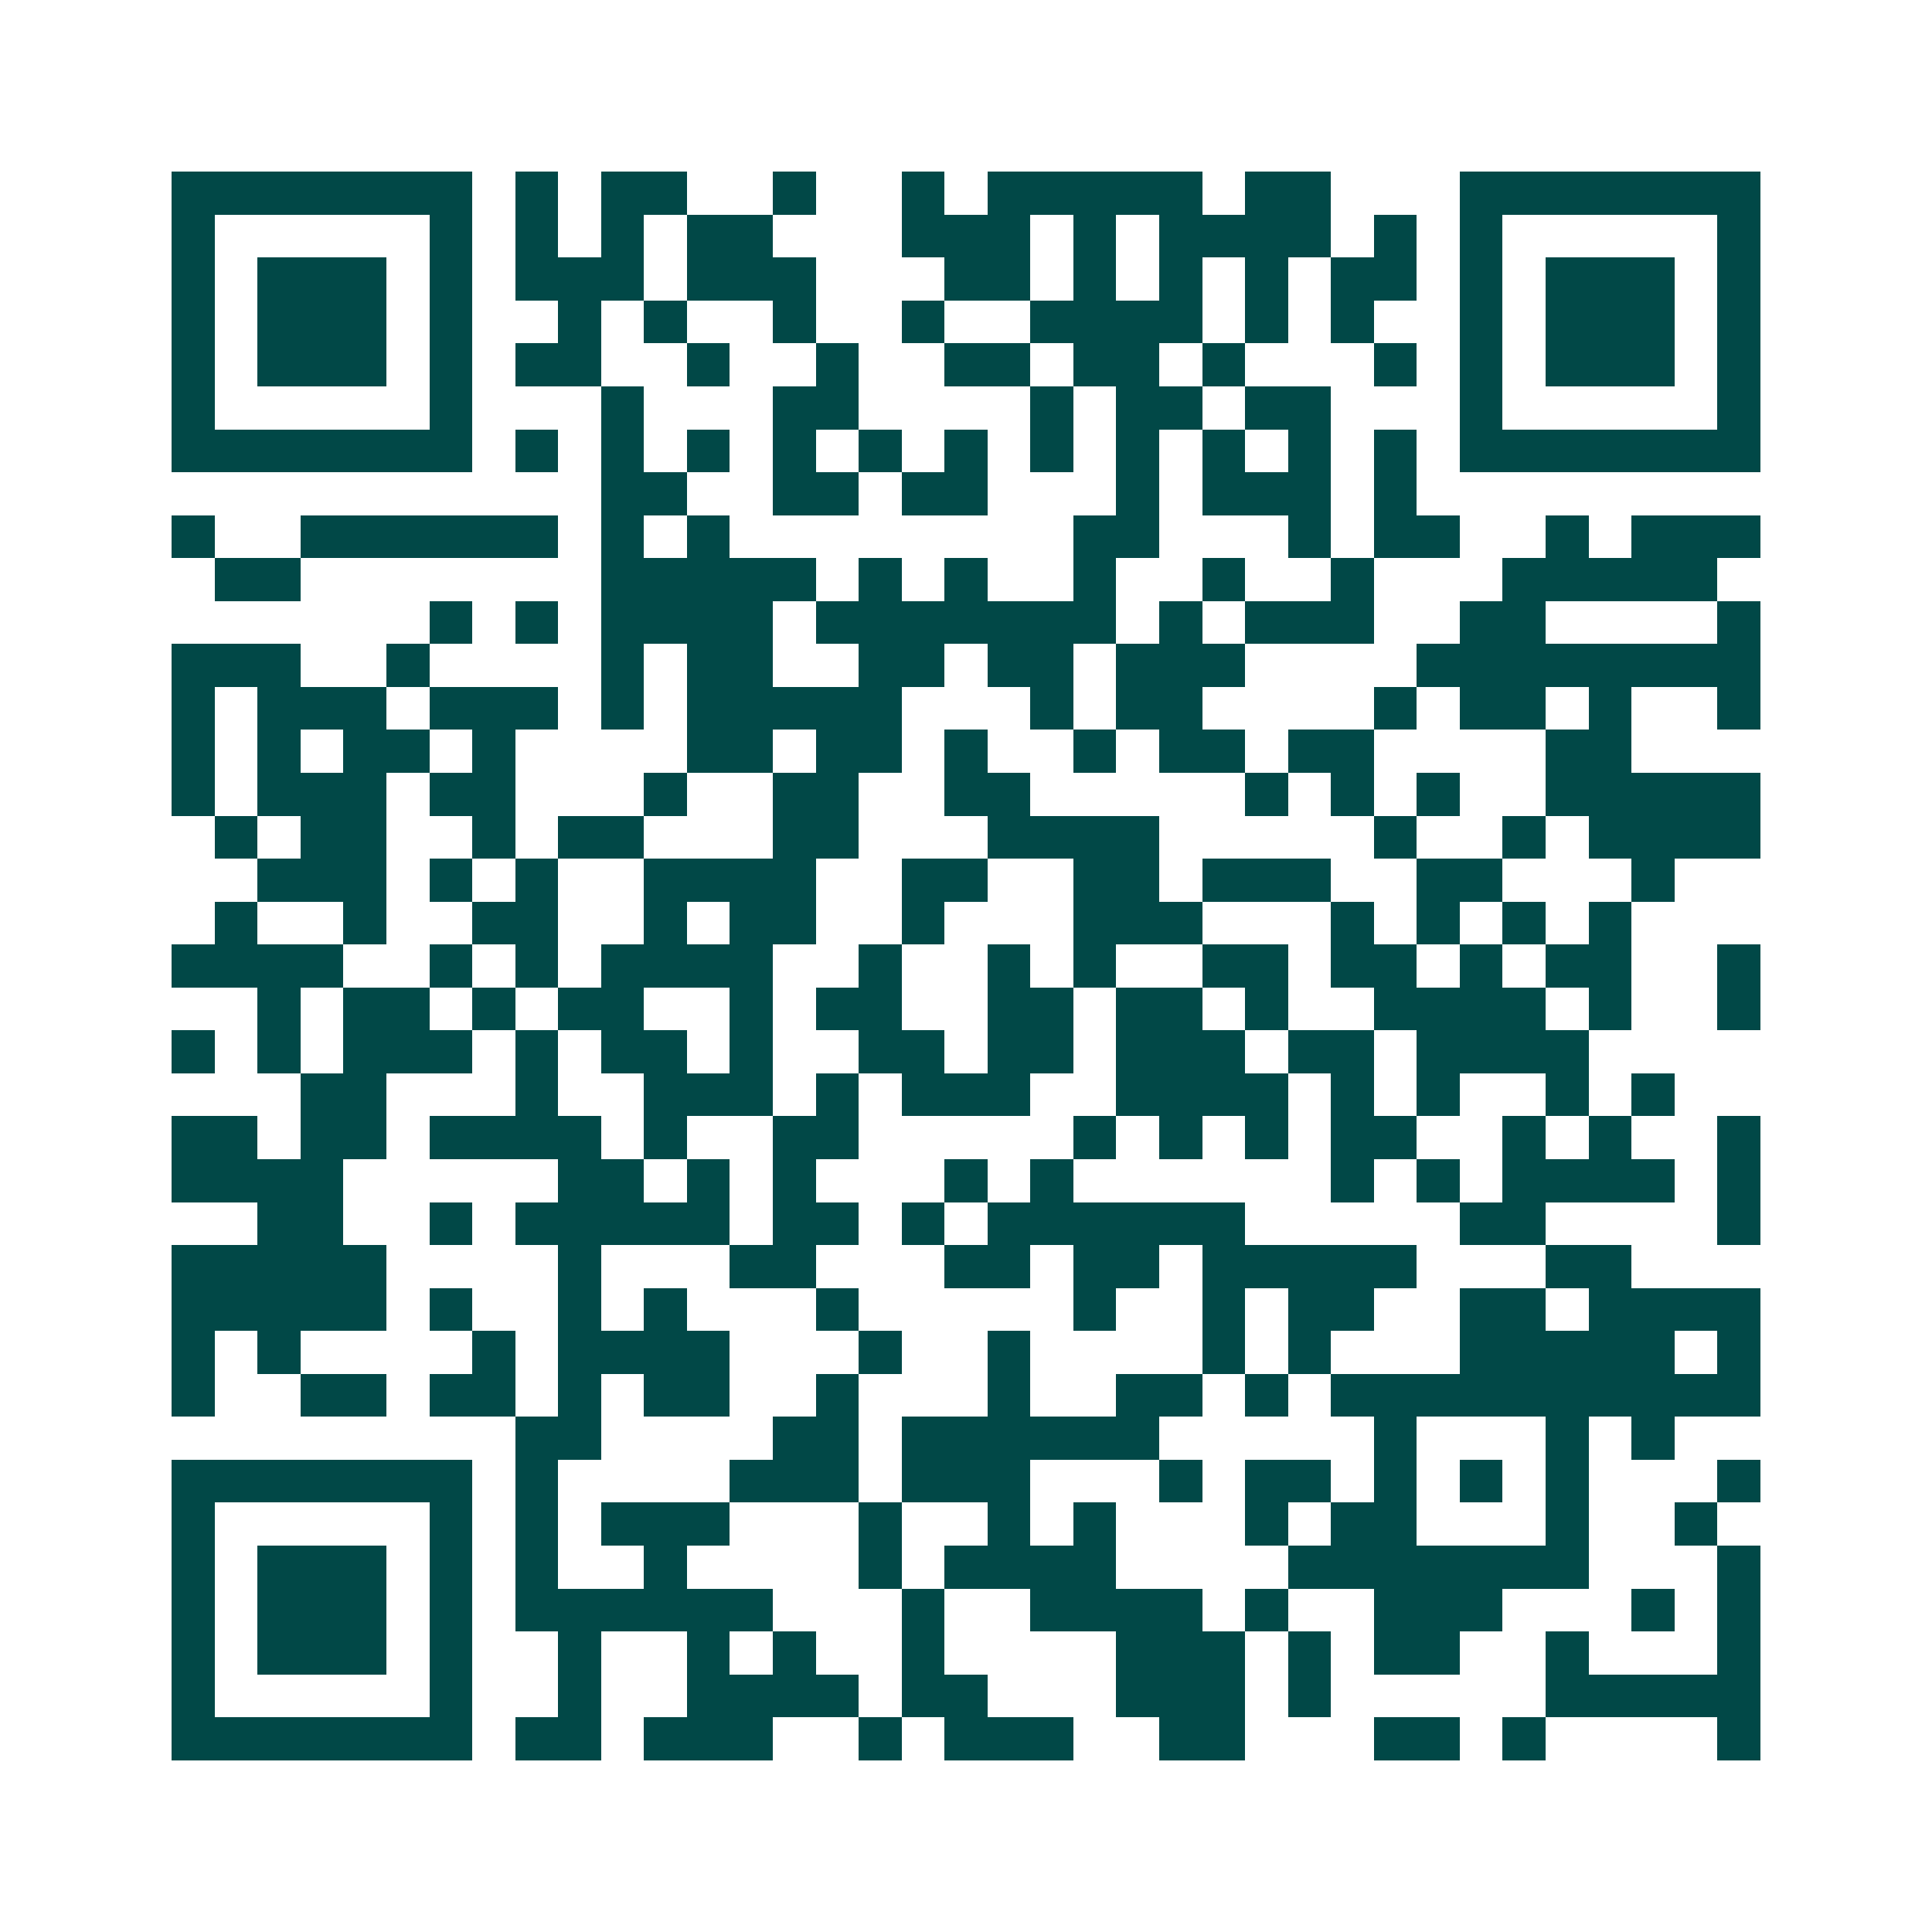<svg xmlns="http://www.w3.org/2000/svg" width="200" height="200" viewBox="0 0 45 45" shape-rendering="crispEdges"><path fill="#ffffff" d="M0 0h45v45H0z"/><path stroke="#014847" d="M4 4.5h7m1 0h1m1 0h2m2 0h1m2 0h1m1 0h5m1 0h2m3 0h7M4 5.5h1m5 0h1m1 0h1m1 0h1m1 0h2m3 0h3m1 0h1m1 0h4m1 0h1m1 0h1m5 0h1M4 6.5h1m1 0h3m1 0h1m1 0h3m1 0h3m3 0h2m1 0h1m1 0h1m1 0h1m1 0h2m1 0h1m1 0h3m1 0h1M4 7.5h1m1 0h3m1 0h1m2 0h1m1 0h1m2 0h1m2 0h1m2 0h4m1 0h1m1 0h1m2 0h1m1 0h3m1 0h1M4 8.5h1m1 0h3m1 0h1m1 0h2m2 0h1m2 0h1m2 0h2m1 0h2m1 0h1m3 0h1m1 0h1m1 0h3m1 0h1M4 9.5h1m5 0h1m3 0h1m3 0h2m4 0h1m1 0h2m1 0h2m3 0h1m5 0h1M4 10.5h7m1 0h1m1 0h1m1 0h1m1 0h1m1 0h1m1 0h1m1 0h1m1 0h1m1 0h1m1 0h1m1 0h1m1 0h7M14 11.5h2m2 0h2m1 0h2m3 0h1m1 0h3m1 0h1M4 12.5h1m2 0h6m1 0h1m1 0h1m8 0h2m3 0h1m1 0h2m2 0h1m1 0h3M5 13.5h2m7 0h5m1 0h1m1 0h1m2 0h1m2 0h1m2 0h1m3 0h5M10 14.5h1m1 0h1m1 0h4m1 0h7m1 0h1m1 0h3m2 0h2m4 0h1M4 15.5h3m2 0h1m4 0h1m1 0h2m2 0h2m1 0h2m1 0h3m4 0h8M4 16.5h1m1 0h3m1 0h3m1 0h1m1 0h5m3 0h1m1 0h2m4 0h1m1 0h2m1 0h1m2 0h1M4 17.5h1m1 0h1m1 0h2m1 0h1m4 0h2m1 0h2m1 0h1m2 0h1m1 0h2m1 0h2m4 0h2M4 18.5h1m1 0h3m1 0h2m3 0h1m2 0h2m2 0h2m5 0h1m1 0h1m1 0h1m2 0h5M5 19.5h1m1 0h2m2 0h1m1 0h2m3 0h2m3 0h4m5 0h1m2 0h1m1 0h4M6 20.5h3m1 0h1m1 0h1m2 0h4m2 0h2m2 0h2m1 0h3m2 0h2m3 0h1M5 21.5h1m2 0h1m2 0h2m2 0h1m1 0h2m2 0h1m3 0h3m3 0h1m1 0h1m1 0h1m1 0h1M4 22.5h4m2 0h1m1 0h1m1 0h4m2 0h1m2 0h1m1 0h1m2 0h2m1 0h2m1 0h1m1 0h2m2 0h1M6 23.5h1m1 0h2m1 0h1m1 0h2m2 0h1m1 0h2m2 0h2m1 0h2m1 0h1m2 0h4m1 0h1m2 0h1M4 24.5h1m1 0h1m1 0h3m1 0h1m1 0h2m1 0h1m2 0h2m1 0h2m1 0h3m1 0h2m1 0h4M7 25.5h2m3 0h1m2 0h3m1 0h1m1 0h3m2 0h4m1 0h1m1 0h1m2 0h1m1 0h1M4 26.5h2m1 0h2m1 0h4m1 0h1m2 0h2m5 0h1m1 0h1m1 0h1m1 0h2m2 0h1m1 0h1m2 0h1M4 27.5h4m5 0h2m1 0h1m1 0h1m3 0h1m1 0h1m6 0h1m1 0h1m1 0h4m1 0h1M6 28.5h2m2 0h1m1 0h5m1 0h2m1 0h1m1 0h6m5 0h2m4 0h1M4 29.5h5m4 0h1m3 0h2m3 0h2m1 0h2m1 0h5m3 0h2M4 30.5h5m1 0h1m2 0h1m1 0h1m3 0h1m5 0h1m2 0h1m1 0h2m2 0h2m1 0h4M4 31.5h1m1 0h1m4 0h1m1 0h4m3 0h1m2 0h1m4 0h1m1 0h1m3 0h5m1 0h1M4 32.5h1m2 0h2m1 0h2m1 0h1m1 0h2m2 0h1m3 0h1m2 0h2m1 0h1m1 0h10M12 33.5h2m4 0h2m1 0h6m5 0h1m3 0h1m1 0h1M4 34.5h7m1 0h1m4 0h3m1 0h3m3 0h1m1 0h2m1 0h1m1 0h1m1 0h1m3 0h1M4 35.5h1m5 0h1m1 0h1m1 0h3m3 0h1m2 0h1m1 0h1m3 0h1m1 0h2m3 0h1m2 0h1M4 36.5h1m1 0h3m1 0h1m1 0h1m2 0h1m4 0h1m1 0h4m4 0h7m3 0h1M4 37.5h1m1 0h3m1 0h1m1 0h6m3 0h1m2 0h4m1 0h1m2 0h3m3 0h1m1 0h1M4 38.5h1m1 0h3m1 0h1m2 0h1m2 0h1m1 0h1m2 0h1m4 0h3m1 0h1m1 0h2m2 0h1m3 0h1M4 39.5h1m5 0h1m2 0h1m2 0h4m1 0h2m3 0h3m1 0h1m5 0h5M4 40.5h7m1 0h2m1 0h3m2 0h1m1 0h3m2 0h2m3 0h2m1 0h1m4 0h1"/></svg>
